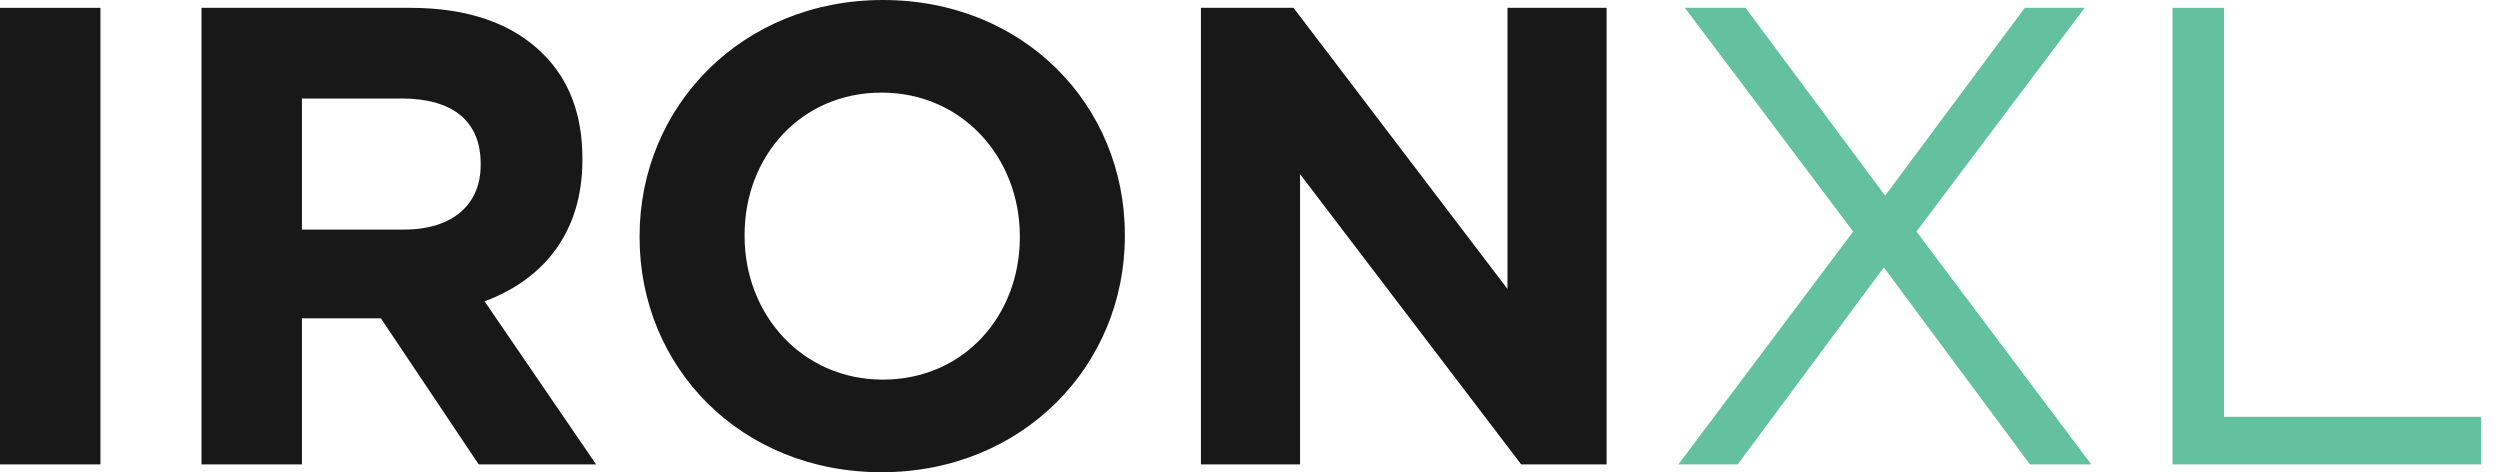 <svg width="90" height="17" viewBox="0 0 90 17" fill="none" xmlns="http://www.w3.org/2000/svg">
<path d="M0 16.718V0.282H3.616V16.718H0Z" fill="#181818"/>
<path d="M7.254 16.718V0.282H14.768C16.858 0.282 18.454 0.845 19.558 1.949C20.497 2.888 20.967 4.133 20.967 5.706V5.753C20.967 8.406 19.534 10.073 17.445 10.848L21.46 16.718H17.233L13.711 11.459H10.87V16.718H7.254ZM10.87 8.265H14.533C16.318 8.265 17.304 7.349 17.304 5.941V5.894C17.304 4.32 16.247 3.546 14.463 3.546H10.87V8.265Z" fill="#181818"/>
<path d="M31.736 17C26.665 17 23.025 13.22 23.025 8.547V8.5C23.025 3.827 26.712 0 31.783 0C36.855 0 40.495 3.78 40.495 8.453V8.5C40.495 13.173 36.808 17 31.736 17ZM31.783 13.666C34.695 13.666 36.714 11.365 36.714 8.547V8.5C36.714 5.682 34.648 3.334 31.736 3.334C28.825 3.334 26.805 5.635 26.805 8.453V8.5C26.805 11.318 28.872 13.666 31.783 13.666Z" fill="#181818"/>
<path d="M43.233 16.718V0.282H46.567L54.269 10.402V0.282H57.838V16.718H54.762L46.802 6.269V16.718H43.233Z" fill="#181818"/>
<path d="M72.89 0.282H75.05L68.992 8.336L75.285 16.718H73.078L67.818 9.627L62.558 16.718H60.421L66.714 8.336L60.656 0.282H62.84L67.865 7.044L72.89 0.282Z" fill="#63C1A0"/>
<path d="M78.211 16.718V0.282H80.066V15.004H89.317V16.718H78.211Z" fill="#63C1A0"/>
</svg>
